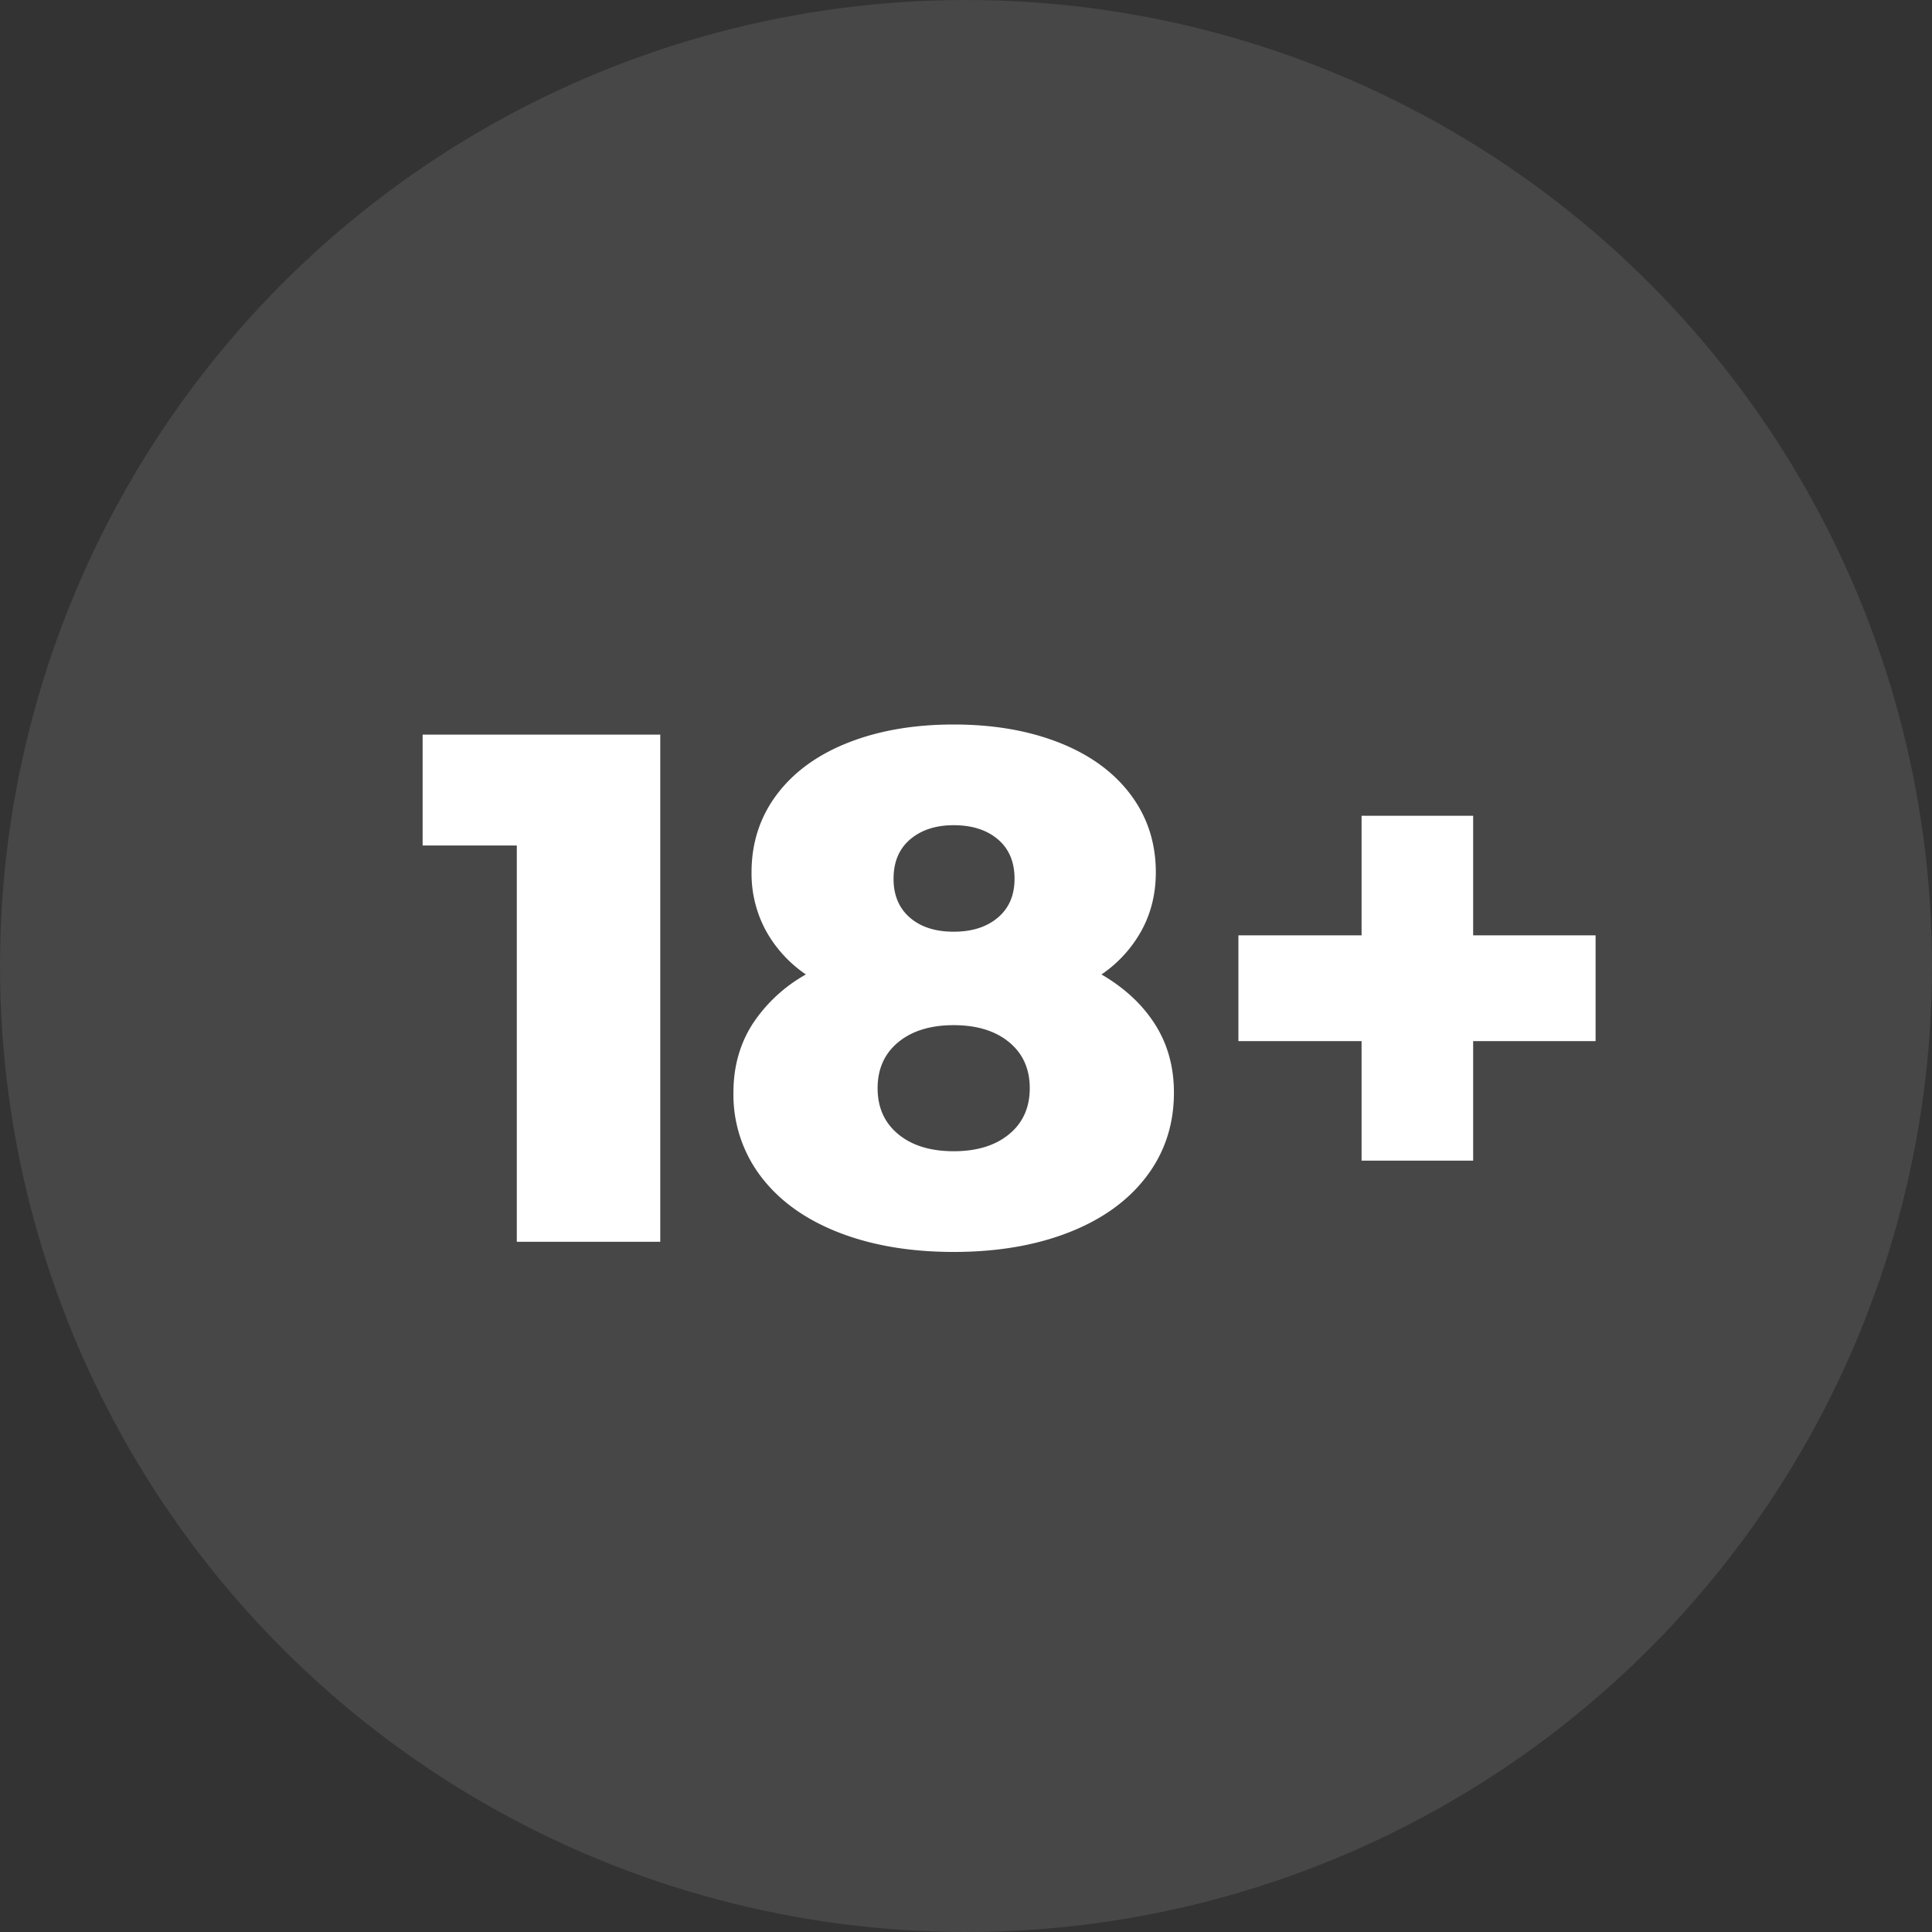 <svg width="32" height="32" xmlns="http://www.w3.org/2000/svg"><rect width="100%" height="100%" fill="#333333" stroke="none"/><g fill="#FFF" fill-rule="evenodd"><circle fill-opacity=".1" cx="16" cy="16" r="16"/><path d="M10.936 12.168v8.4H8.56v-6.564H7v-1.836h3.936zm7.308 3.972c.384.224.68.5.888.828.208.328.312.704.312 1.128 0 .528-.152.992-.456 1.392-.304.4-.732.708-1.284.924-.552.216-1.188.324-1.908.324s-1.356-.108-1.908-.324c-.552-.216-.98-.524-1.284-.924a2.237 2.237 0 0 1-.456-1.392c0-.424.104-.8.312-1.128a2.54 2.54 0 0 1 .888-.828 2.11 2.11 0 0 1-.666-.732 1.983 1.983 0 0 1-.234-.96c0-.488.14-.918.42-1.29.28-.372.674-.658 1.182-.858.508-.2 1.09-.3 1.746-.3.656 0 1.238.1 1.746.3.508.2.902.486 1.182.858.28.372.42.802.42 1.29 0 .352-.078.672-.234.96a2.11 2.11 0 0 1-.666.732zm-2.448-2.472c-.296 0-.536.078-.72.234-.184.156-.276.374-.276.654 0 .272.09.486.27.642.18.156.422.234.726.234s.548-.078.732-.234c.184-.156.276-.37.276-.642 0-.28-.092-.498-.276-.654-.184-.156-.428-.234-.732-.234zm0 5.4c.384 0 .69-.094.918-.282.228-.188.342-.442.342-.762s-.114-.574-.342-.762c-.228-.188-.534-.282-.918-.282s-.69.094-.918.282c-.228.188-.342.442-.342.762s.114.574.342.762c.228.188.534.282.918.282zm10.632-1.824H24.4v1.98h-1.848v-1.98h-2.04v-1.752h2.04v-1.98H24.4v1.98h2.028v1.752z" fill-rule="nonzero"/></g></svg>